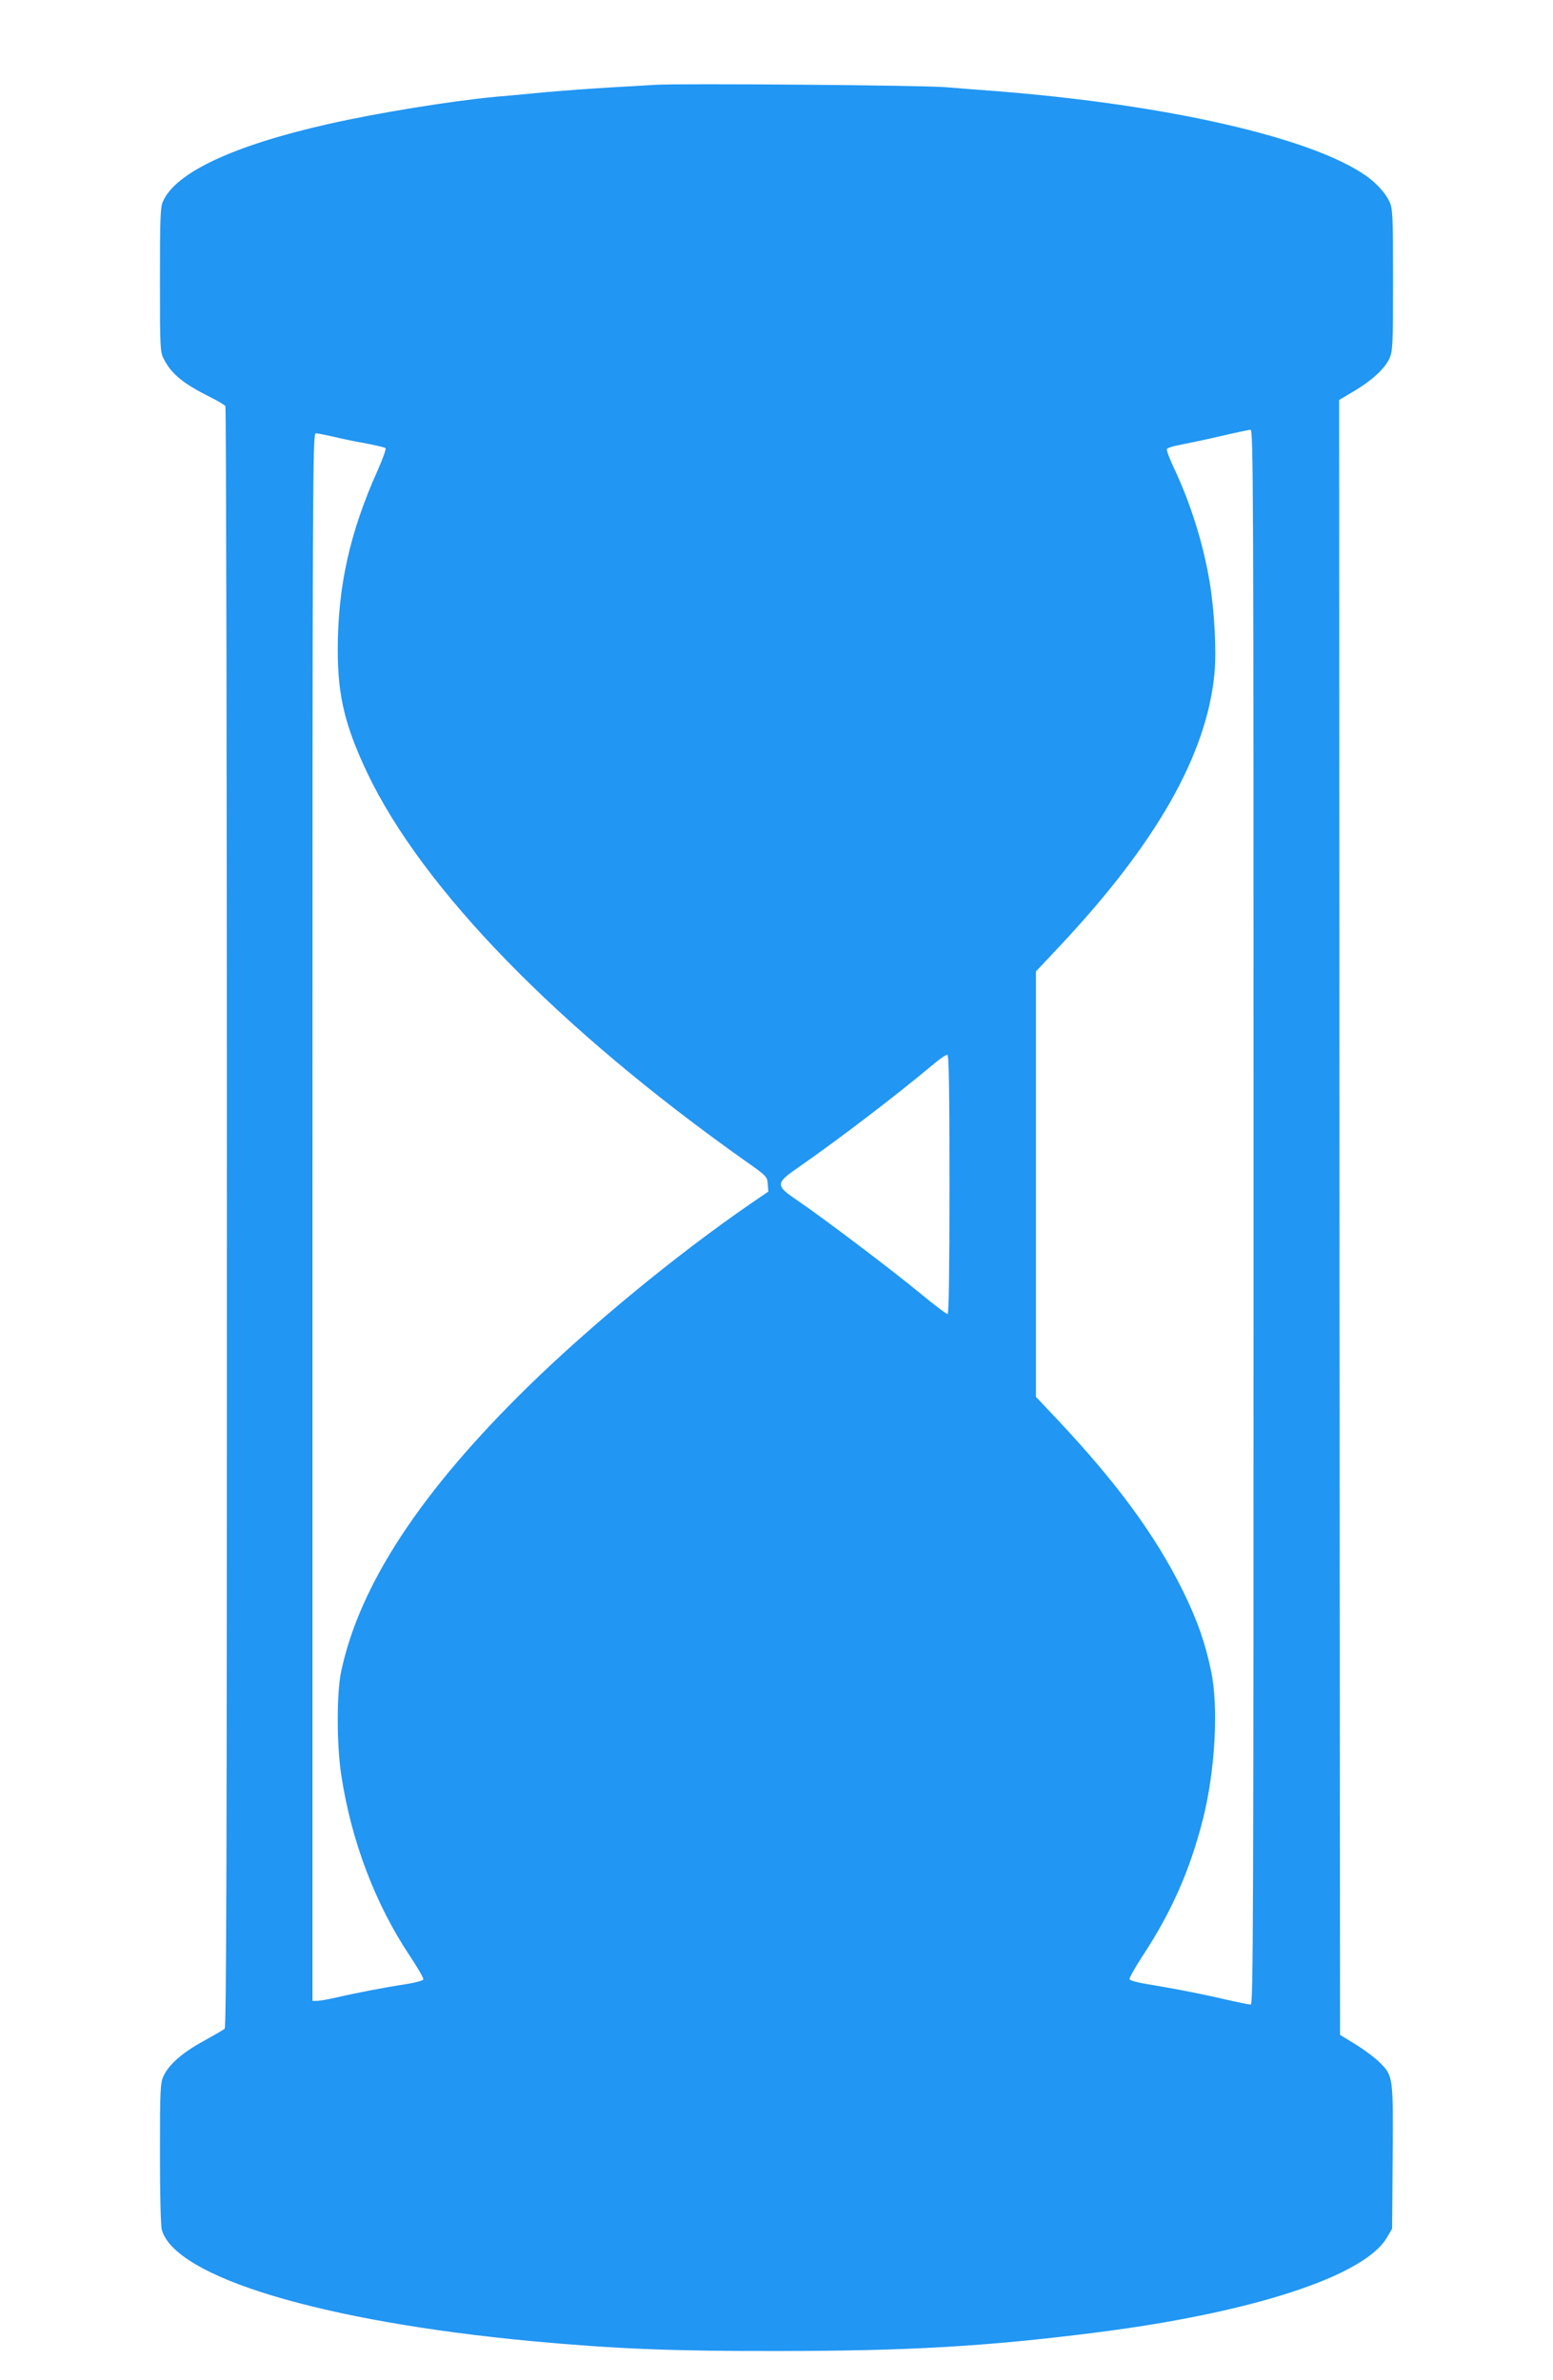 <?xml version="1.0" standalone="no"?>
<!DOCTYPE svg PUBLIC "-//W3C//DTD SVG 20010904//EN"
 "http://www.w3.org/TR/2001/REC-SVG-20010904/DTD/svg10.dtd">
<svg version="1.0" xmlns="http://www.w3.org/2000/svg"
 width="835pt" height="1280pt" viewBox="0 0 835 1280"
 preserveAspectRatio="xMidYMid meet">
<g transform="translate(0,1280) scale(0.1,-0.1)"
fill="#2196f3" stroke="none">
<path d="M3525 12344 c-27 -2 -135 -8 -240 -14 -104 -6 -264 -18 -355 -26 -91
-9 -208 -20 -260 -24 -240 -22 -645 -88 -905 -147 -513 -116 -825 -263 -890
-419 -13 -30 -15 -99 -15 -421 0 -361 1 -386 20 -422 41 -82 105 -134 251
-207 41 -20 77 -42 81 -48 4 -6 8 -1969 8 -4363 0 -3469 -3 -4354 -12 -4363
-7 -6 -59 -36 -115 -67 -112 -61 -186 -126 -214 -188 -17 -36 -19 -74 -19
-415 0 -217 4 -390 10 -411 71 -255 861 -493 1990 -599 444 -41 749 -54 1315
-53 703 0 1122 24 1715 99 840 106 1445 303 1567 511 l28 48 3 385 c3 435 3
436 -71 510 -23 23 -80 66 -127 95 l-85 52 -3 4396 -2 4396 81 48 c97 58 164
120 190 176 17 39 19 70 19 422 0 347 -2 383 -19 420 -20 44 -68 98 -121 136
-289 207 -1067 386 -1995 459 -71 5 -193 15 -270 21 -127 11 -1435 21 -1560
13z m3215 -6089 c0 -3798 -2 -4235 -15 -4235 -9 0 -73 13 -143 29 -127 30
-279 59 -426 83 -43 7 -80 18 -83 24 -2 6 28 60 66 119 157 237 257 462 327
735 68 265 87 610 45 807 -32 152 -74 271 -151 428 -147 297 -351 576 -671
917 l-119 126 0 1144 0 1144 124 132 c523 556 795 1034 836 1472 11 121 0 333
-26 490 -35 208 -101 418 -190 609 -25 52 -43 100 -40 106 2 6 37 17 77 24 41
8 137 28 214 46 77 18 148 33 158 34 16 1 17 -207 17 -4234z m-4945 4196 c44
-11 123 -27 175 -36 52 -10 99 -21 103 -25 4 -3 -14 -56 -41 -116 -151 -336
-216 -627 -216 -969 0 -248 39 -408 158 -660 297 -625 1026 -1374 2030 -2086
118 -83 121 -86 124 -126 l3 -41 -98 -67 c-395 -272 -854 -650 -1190 -978
-580 -567 -910 -1069 -1009 -1537 -24 -114 -24 -388 0 -550 53 -356 183 -699
370 -979 42 -63 75 -120 72 -126 -2 -6 -41 -17 -87 -24 -117 -18 -279 -49
-376 -72 -45 -10 -94 -19 -108 -19 l-25 0 0 4215 c0 4008 1 4215 18 4215 9 0
53 -9 97 -19z m3310 -4021 c0 -454 -3 -694 -10 -696 -5 -2 -73 49 -150 113
-155 128 -522 405 -657 497 -121 82 -121 92 10 182 218 152 519 382 721 551
35 30 68 52 75 50 8 -3 11 -187 11 -697z"/>
</g>
</svg>
